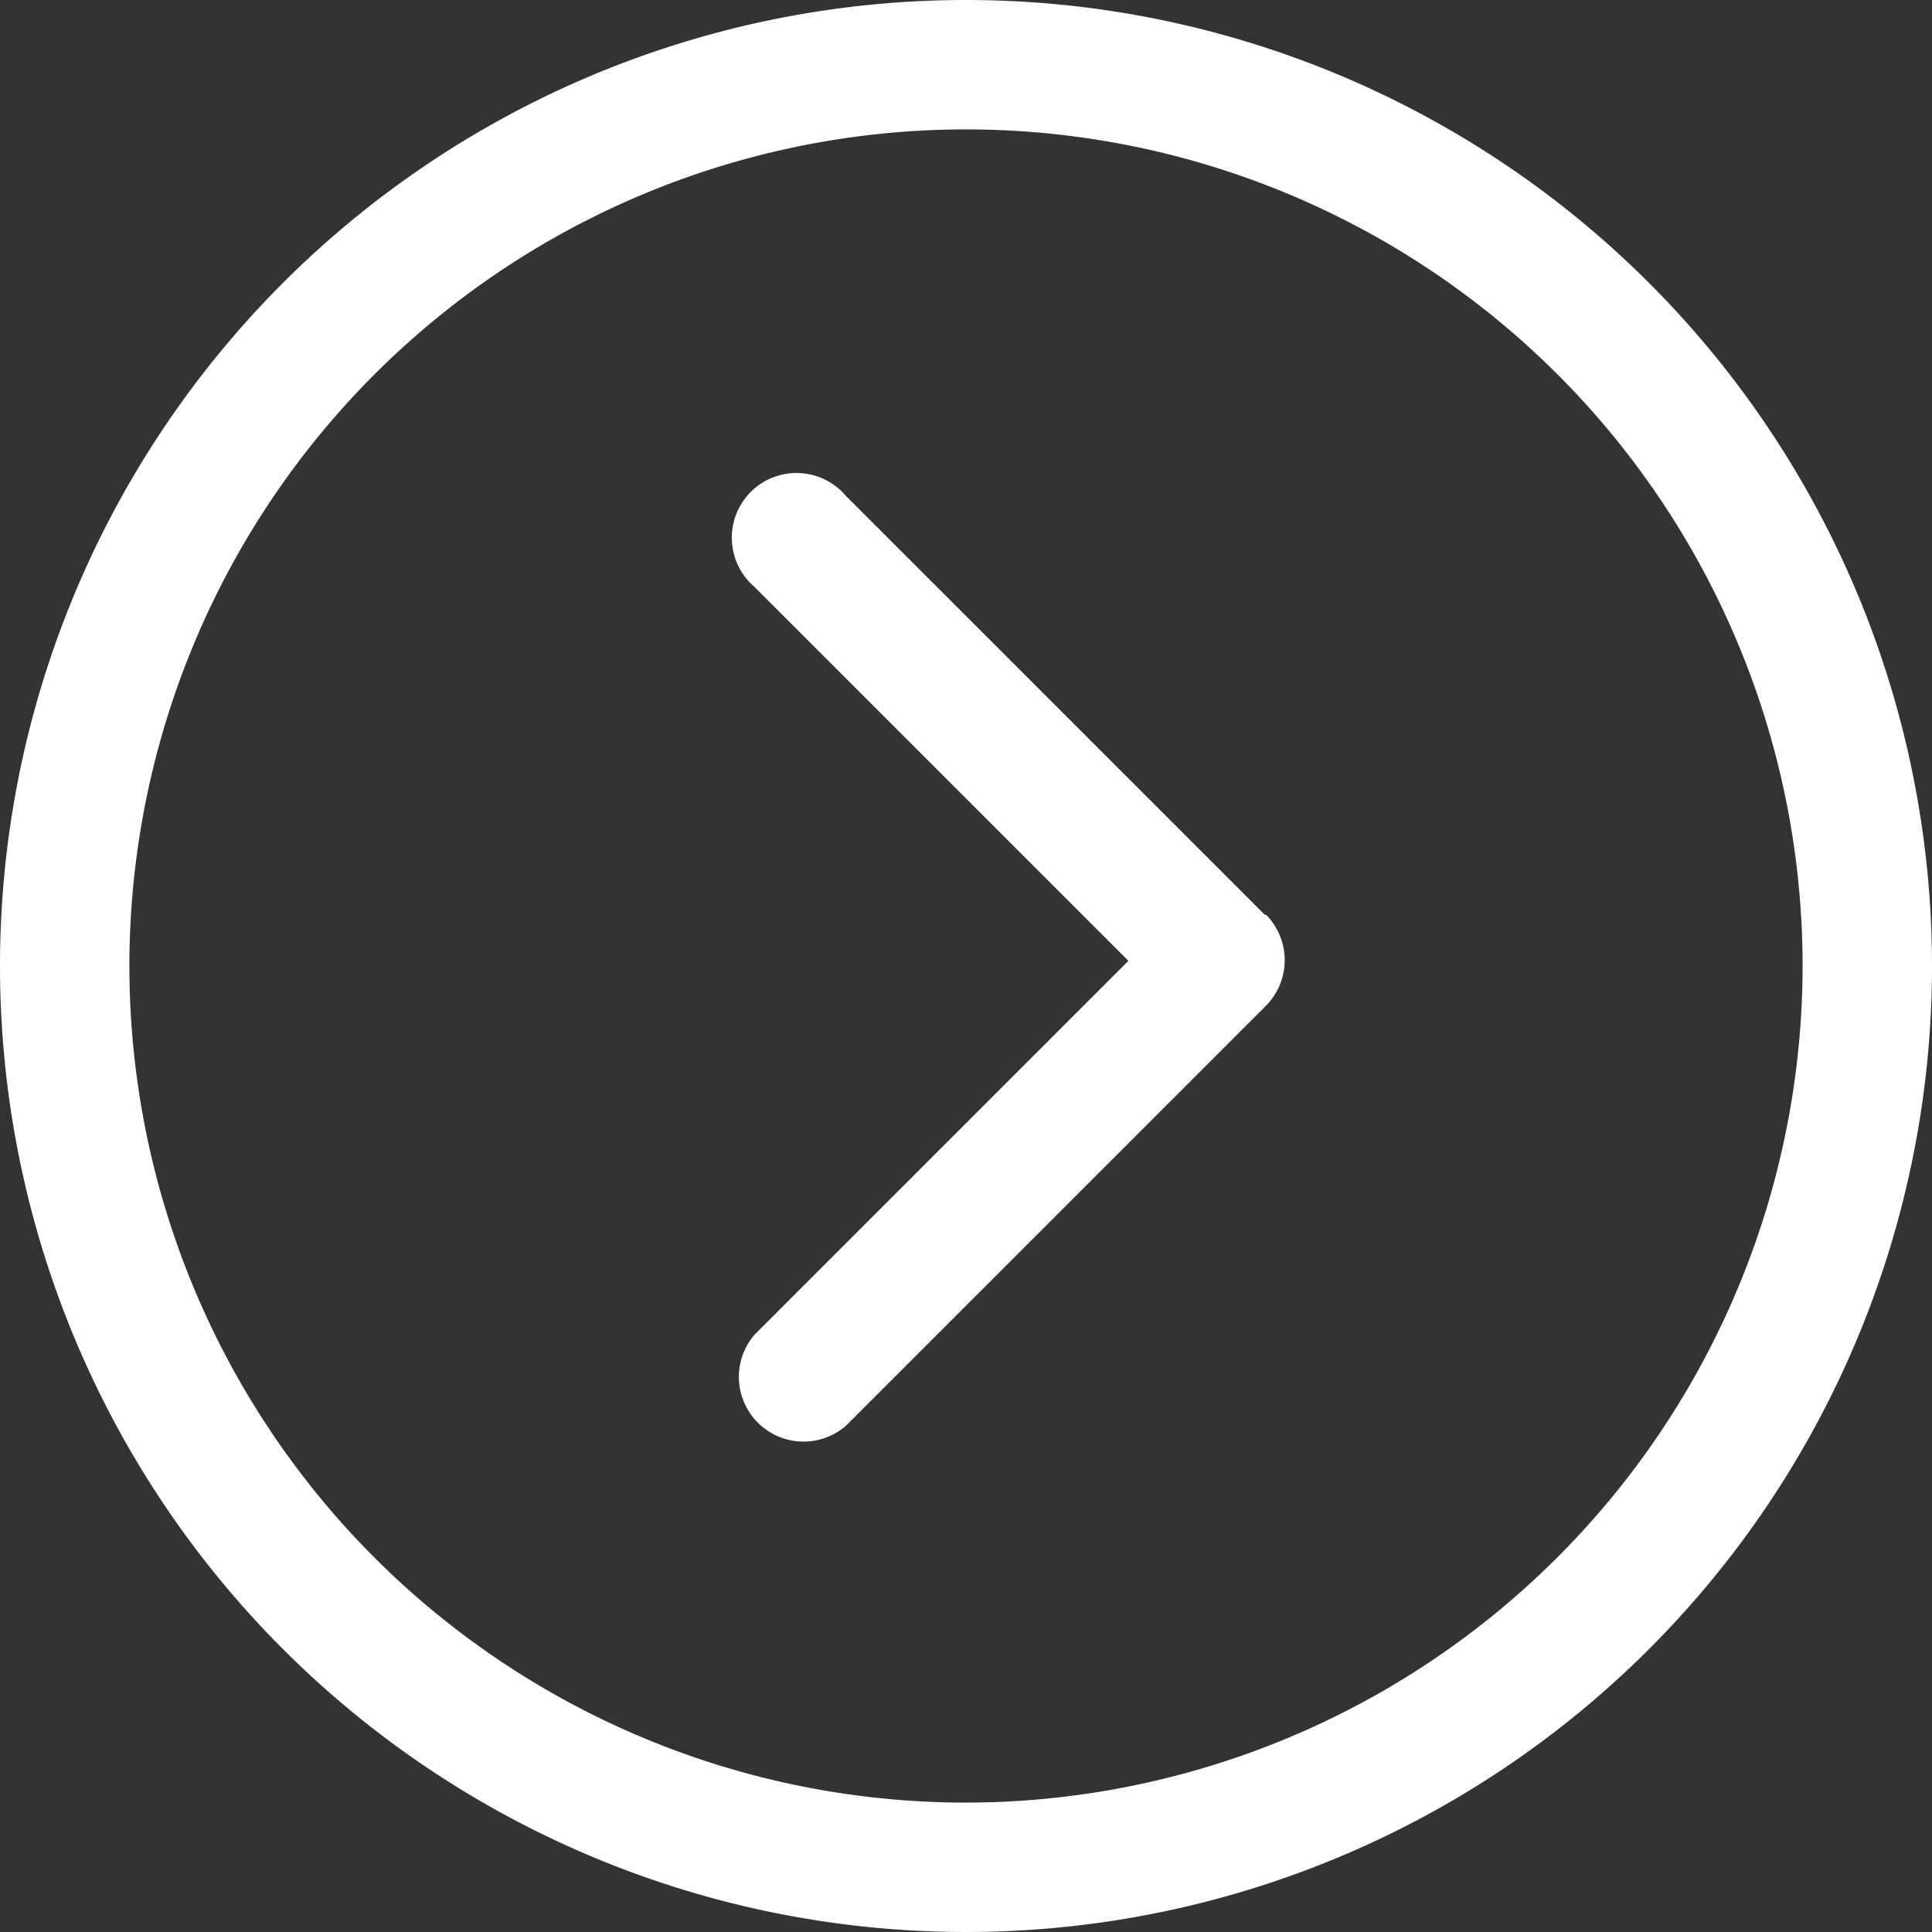 <svg xmlns="http://www.w3.org/2000/svg" viewBox="0 0 29.86 29.86"><rect x="0" y="0" width="29.86" height="29.86" fill="#333333" stroke="none"/><defs><style>.cls-1{fill:#fff;}</style></defs><title>caret-circle-open-right</title><g id="Layer_2" data-name="Layer 2"><g id="Layer_1-2" data-name="Layer 1"><path class="cls-1" d="M19.56,14.15,13.07,7.66a1,1,0,1,0-1.41,1.41l5.78,5.78-5.78,5.78a1,1,0,0,0,1.41,1.41l6.49-6.49a1,1,0,0,0,0-1.42ZM14.93,0A14.93,14.93,0,1,0,29.86,14.93,14.93,14.93,0,0,0,14.93,0Zm0,27.86A12.93,12.93,0,1,1,27.86,14.93,12.94,12.94,0,0,1,14.93,27.86Z"/></g></g></svg>